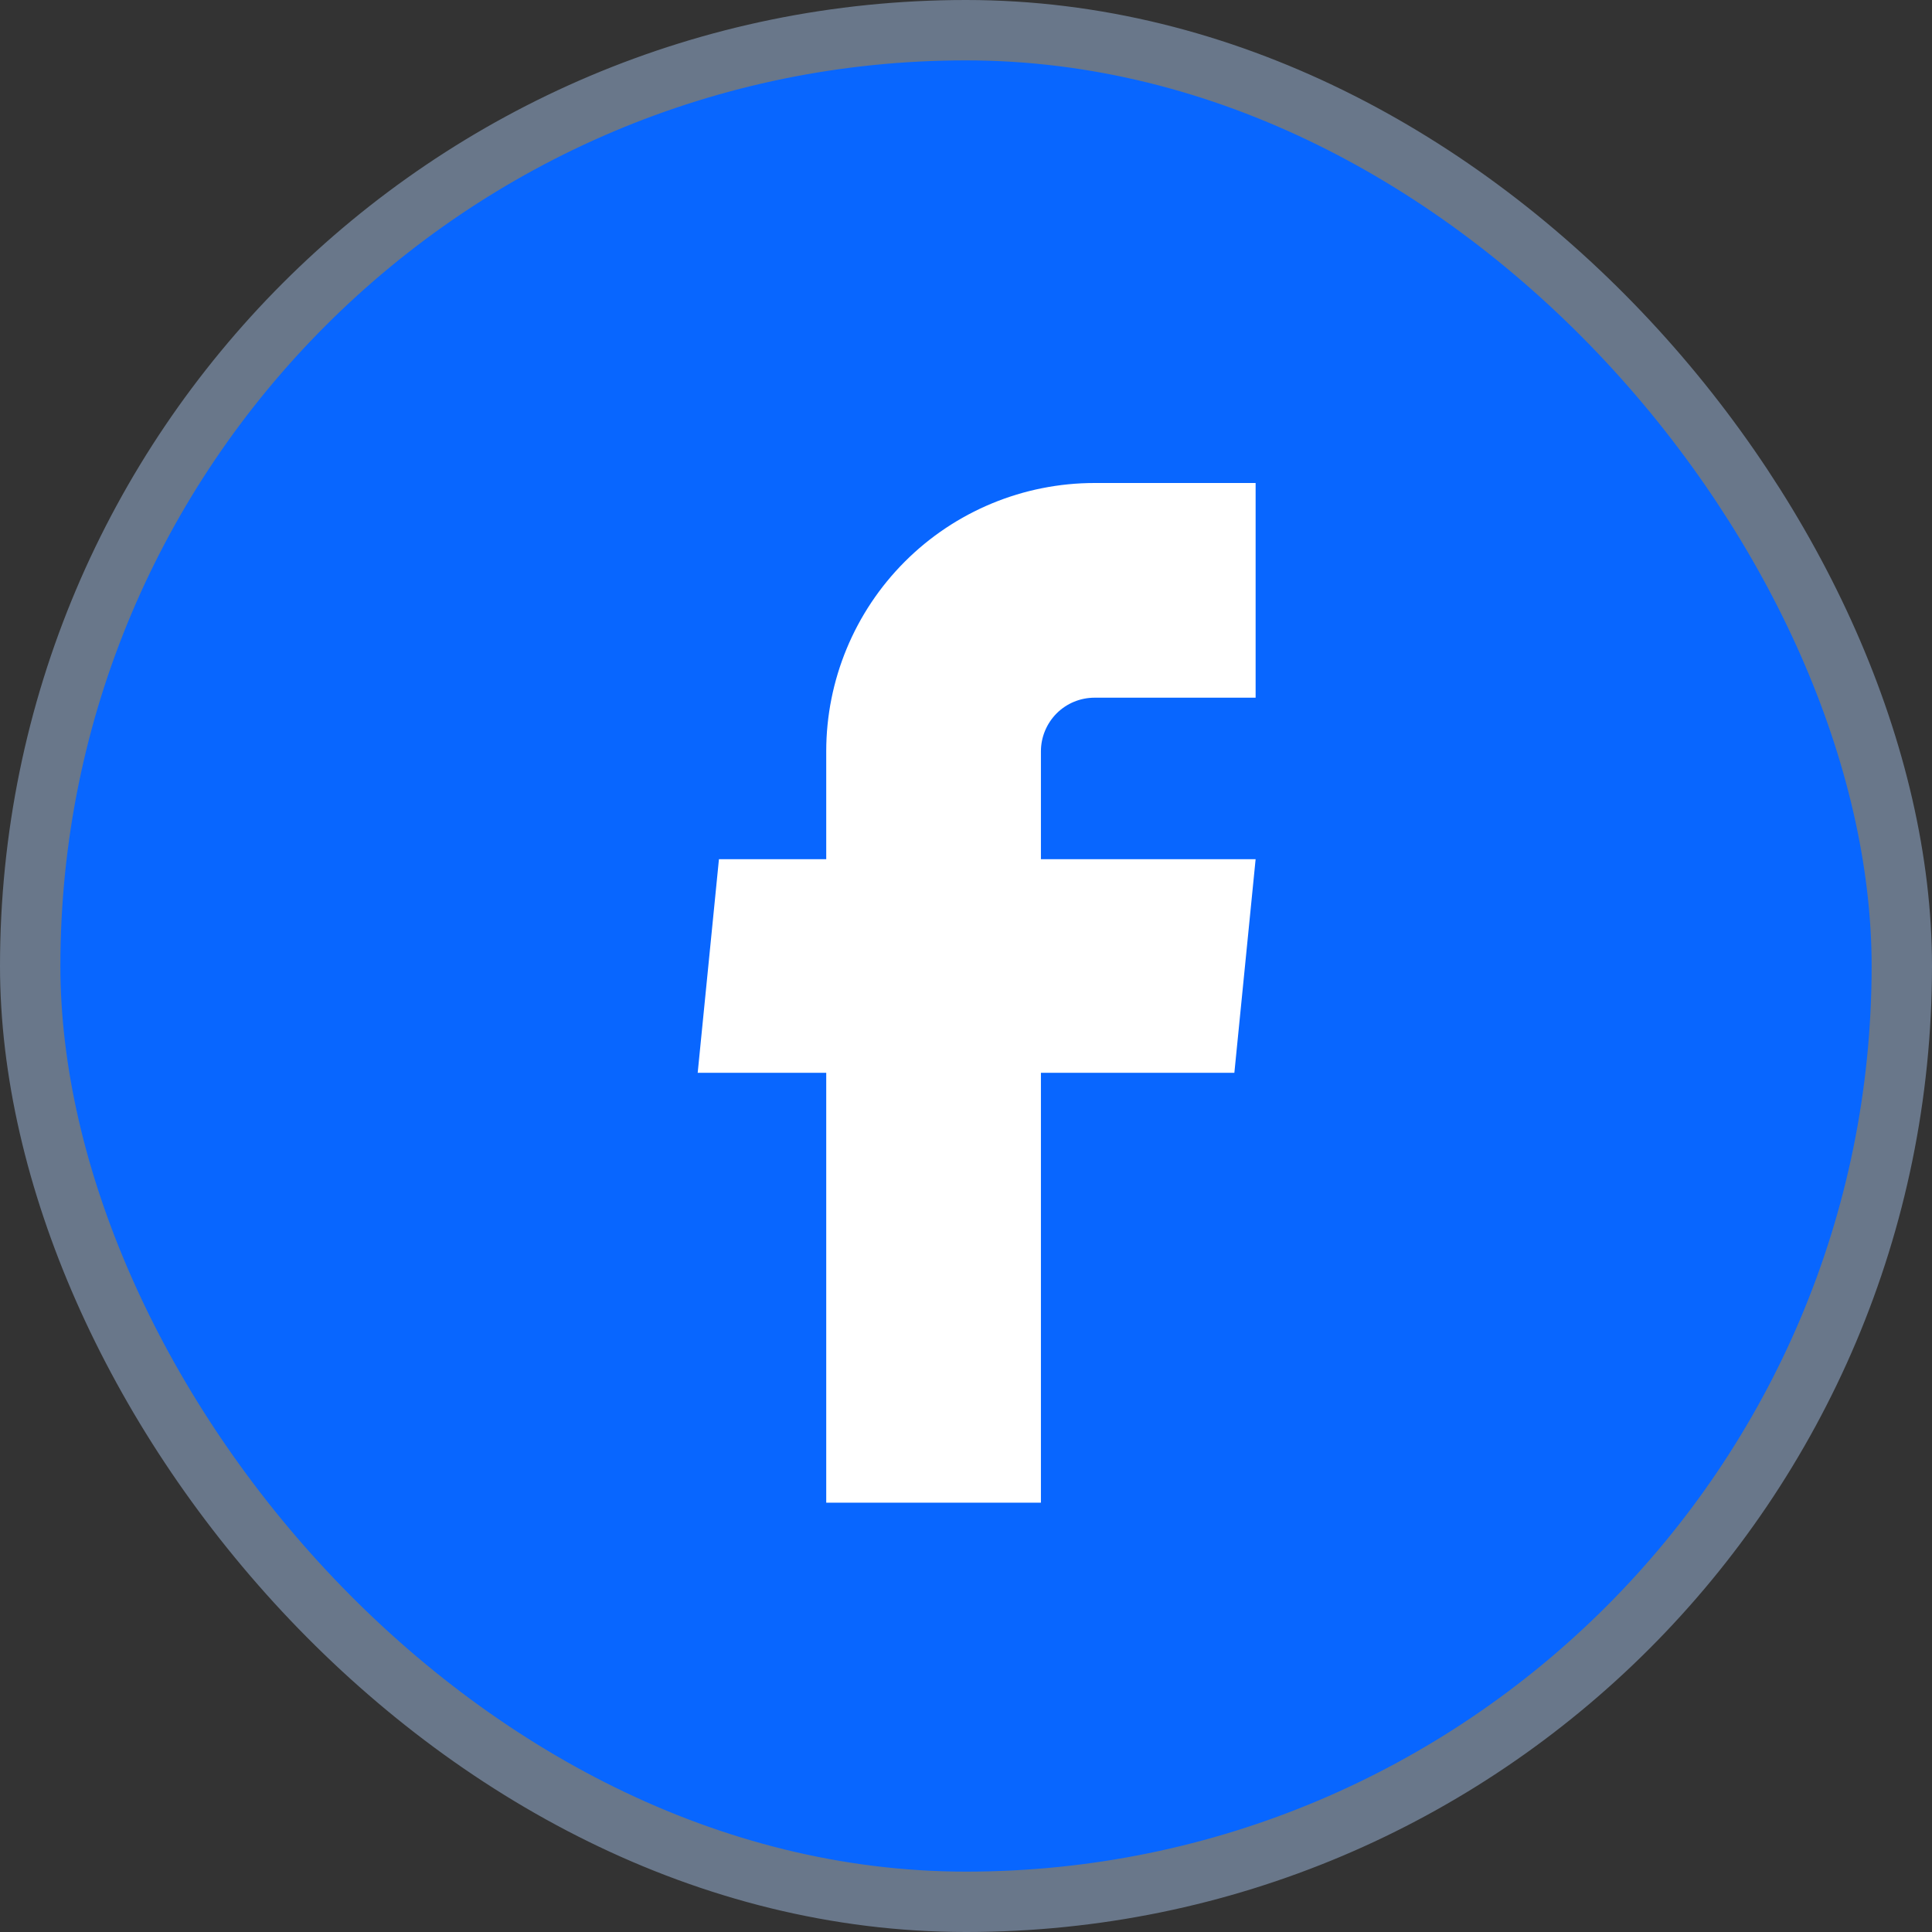 <svg width="32" height="32" viewBox="0 0 32 32" fill="none" xmlns="http://www.w3.org/2000/svg">
<rect x="0" y="0" width="32" height="32" fill="#333333" stroke="none"/>
<rect x="0.5" y="0.5" width="31" height="31" rx="15.5" fill="#0866FF" stroke="#69778A"/>
<path  d="M13.685 24.889H17.241V17.769H20.445L20.797 14.231H17.241V12.444C17.241 12.209 17.335 11.983 17.501 11.816C17.668 11.649 17.894 11.556 18.13 11.556H20.797V8H18.13C16.951 8 15.821 8.468 14.987 9.302C14.154 10.135 13.685 11.266 13.685 12.444V14.231H11.908L11.556 17.769H13.685V24.889Z" fill="#fff"/>
</svg>
